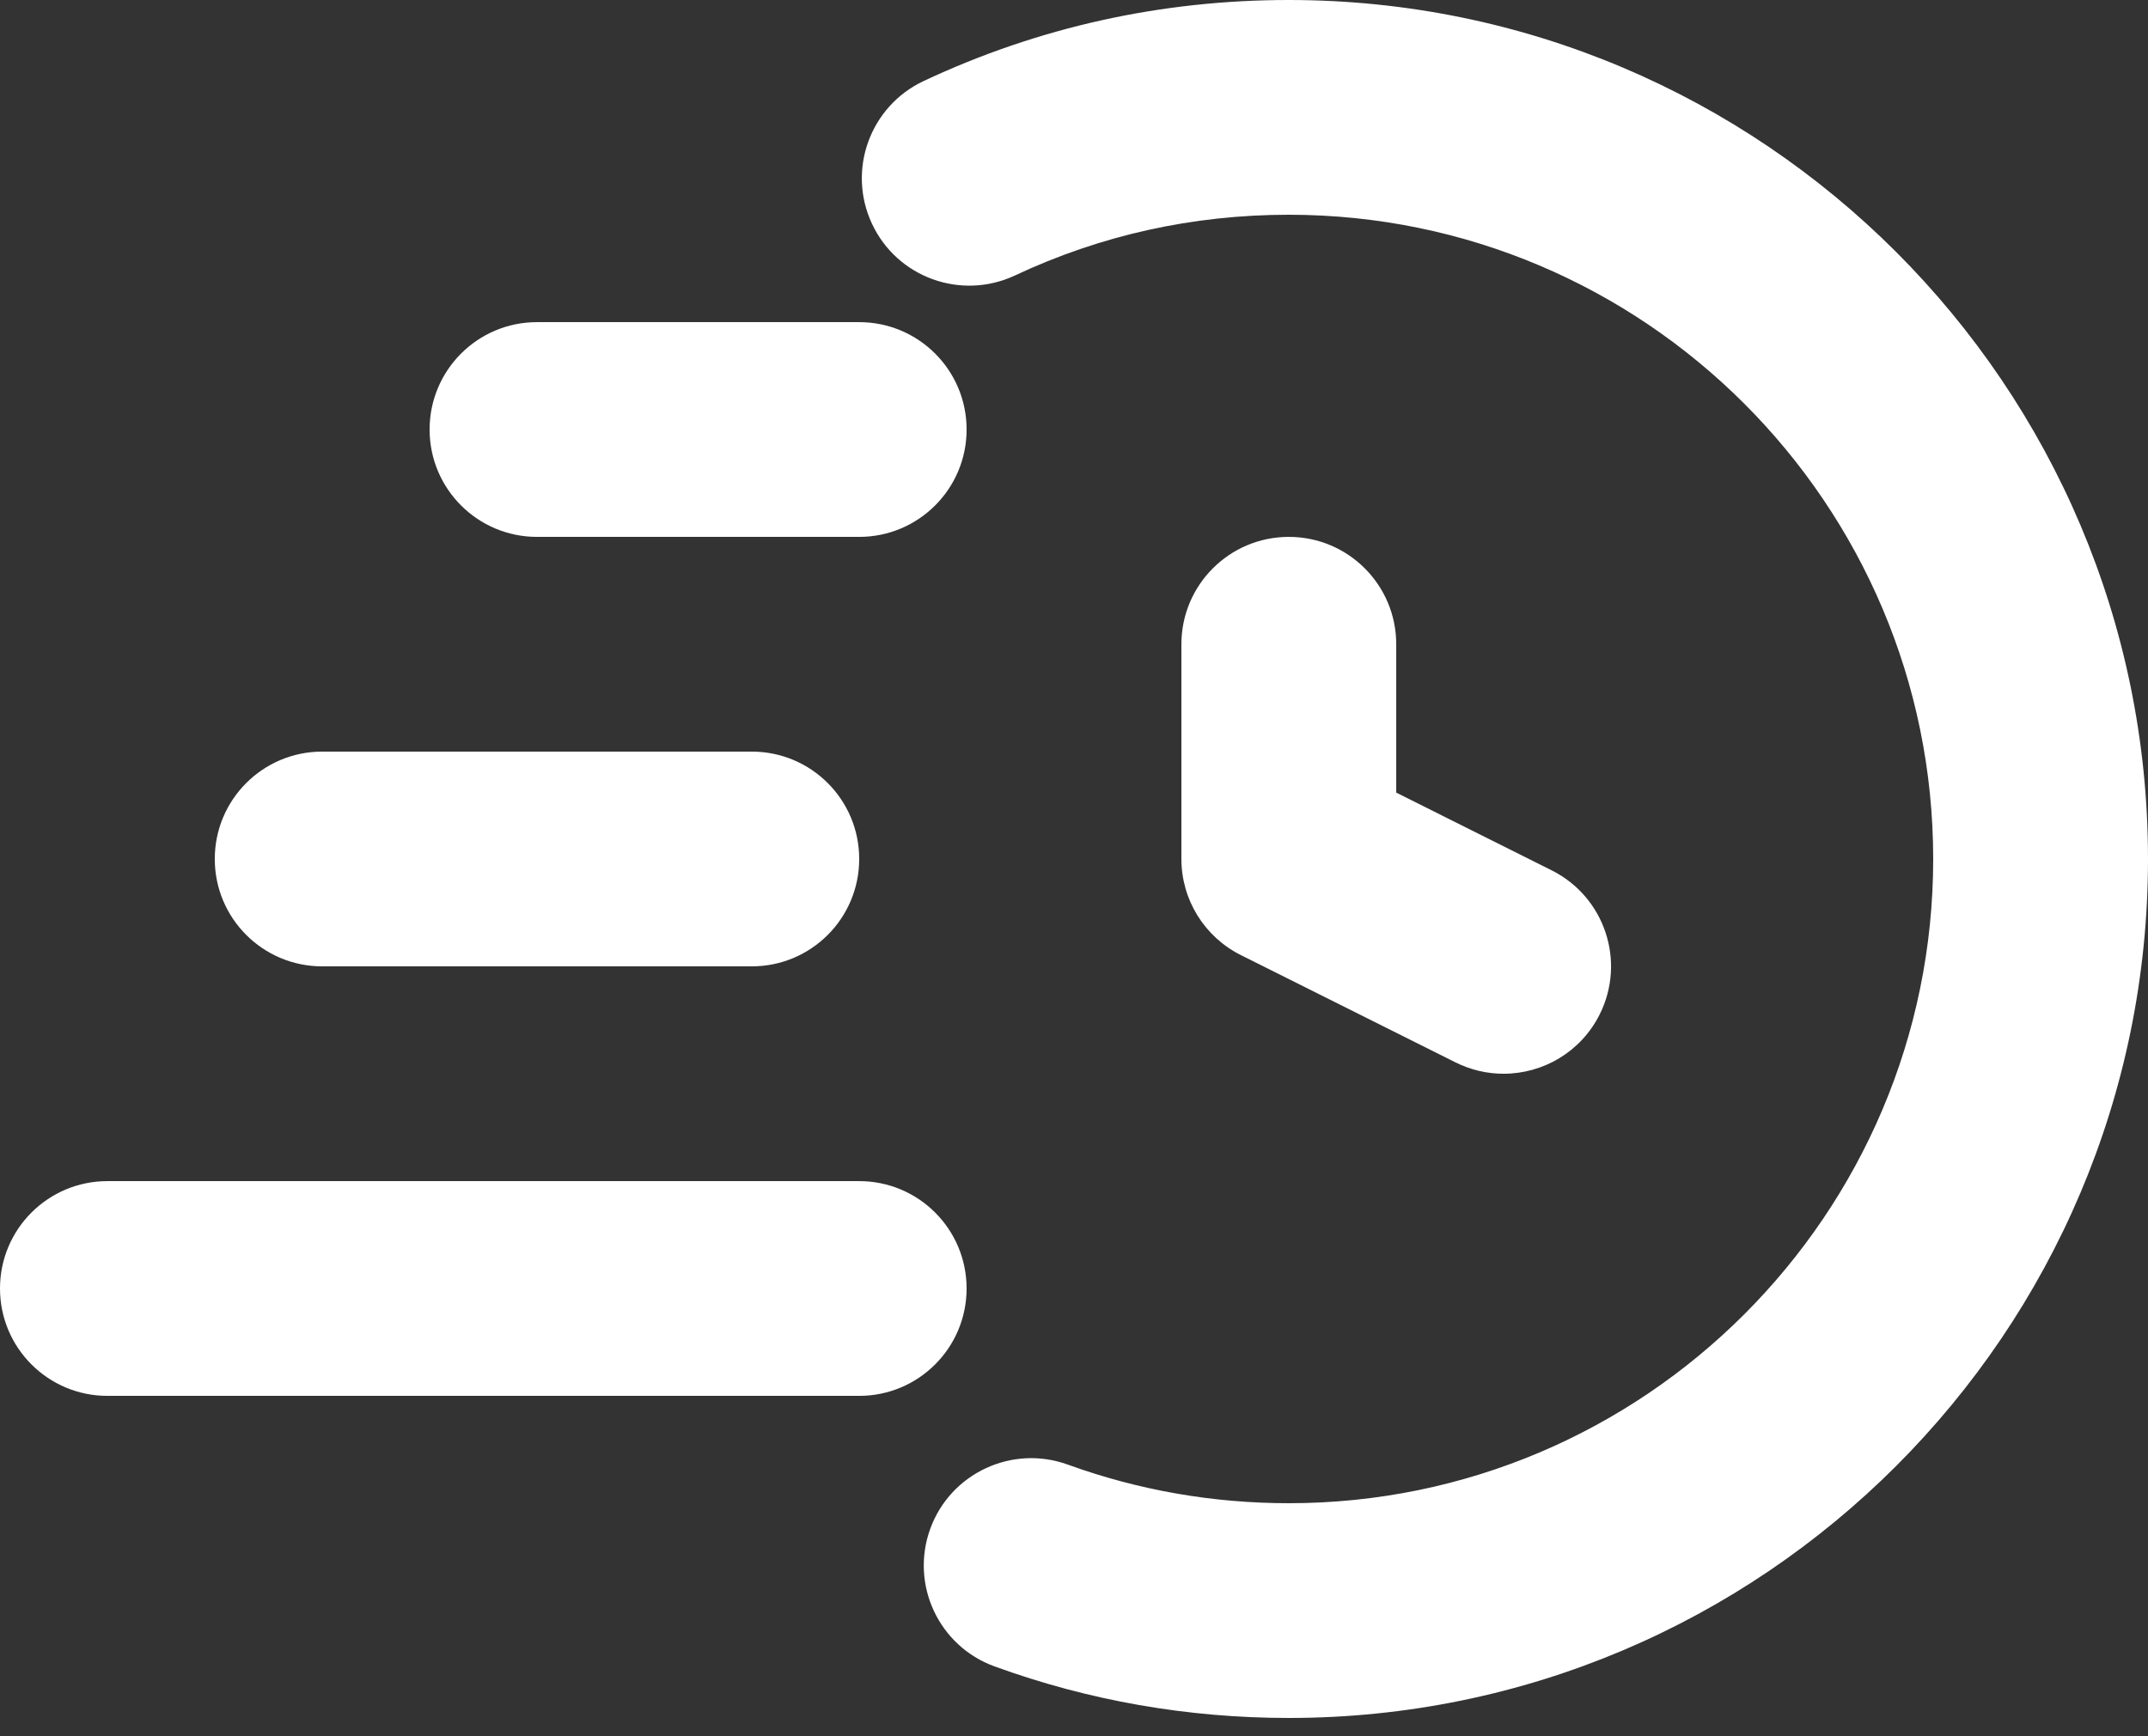 <svg width="94" height="76" viewBox="0 0 94 76" fill="none" xmlns="http://www.w3.org/2000/svg">
<rect x="0" y="0" width="94" height="76" fill="#333333" stroke="none"/>
<path d="M56.4 0C50.809 0 45.432 1.193 40.418 3.548C38.07 4.654 37.058 7.45 38.162 9.8C39.266 12.154 42.066 13.159 44.416 12.058C48.168 10.295 52.2 9.4 56.4 9.4C71.95 9.4 84.6 22.05 84.6 37.6C84.6 53.151 71.95 65.8 56.4 65.8C53.074 65.8 49.822 65.231 46.731 64.111C44.296 63.225 41.595 64.483 40.709 66.92C39.823 69.362 41.083 72.057 43.523 72.943C47.645 74.443 51.977 75.2 56.4 75.2C77.132 75.2 94 58.333 94 37.6C94 16.868 77.132 0 56.4 0ZM14.099 32.9C11.504 32.9 9.399 35.002 9.399 37.6C9.399 40.198 11.504 42.3 14.099 42.3H32.9C35.495 42.3 37.6 40.198 37.6 37.6C37.6 35.002 35.495 32.9 32.9 32.9H14.099Z" fill="white"/>
<path d="M42.3 18.801C42.3 16.203 40.196 14.101 37.6 14.101H23.5C20.905 14.101 18.8 16.203 18.8 18.801C18.8 21.398 20.905 23.501 23.5 23.501H37.6C40.196 23.501 42.3 21.398 42.3 18.801ZM4.7 61.101H37.6C40.196 61.101 42.3 58.998 42.3 56.401C42.3 53.803 40.196 51.701 37.6 51.701H4.7C2.105 51.701 0 53.803 0 56.401C0 58.998 2.105 61.101 4.7 61.101ZM56.401 23.501C53.805 23.501 51.7 25.603 51.7 28.201V37.601C51.7 39.382 52.706 41.006 54.298 41.805L63.698 46.505C64.373 46.84 65.091 47.001 65.796 47.001C67.522 47.001 69.181 46.051 70.005 44.403C71.166 42.081 70.225 39.258 67.903 38.097L61.101 34.695V28.201C61.101 25.603 58.996 23.501 56.401 23.501Z" fill="white"/>
</svg>
